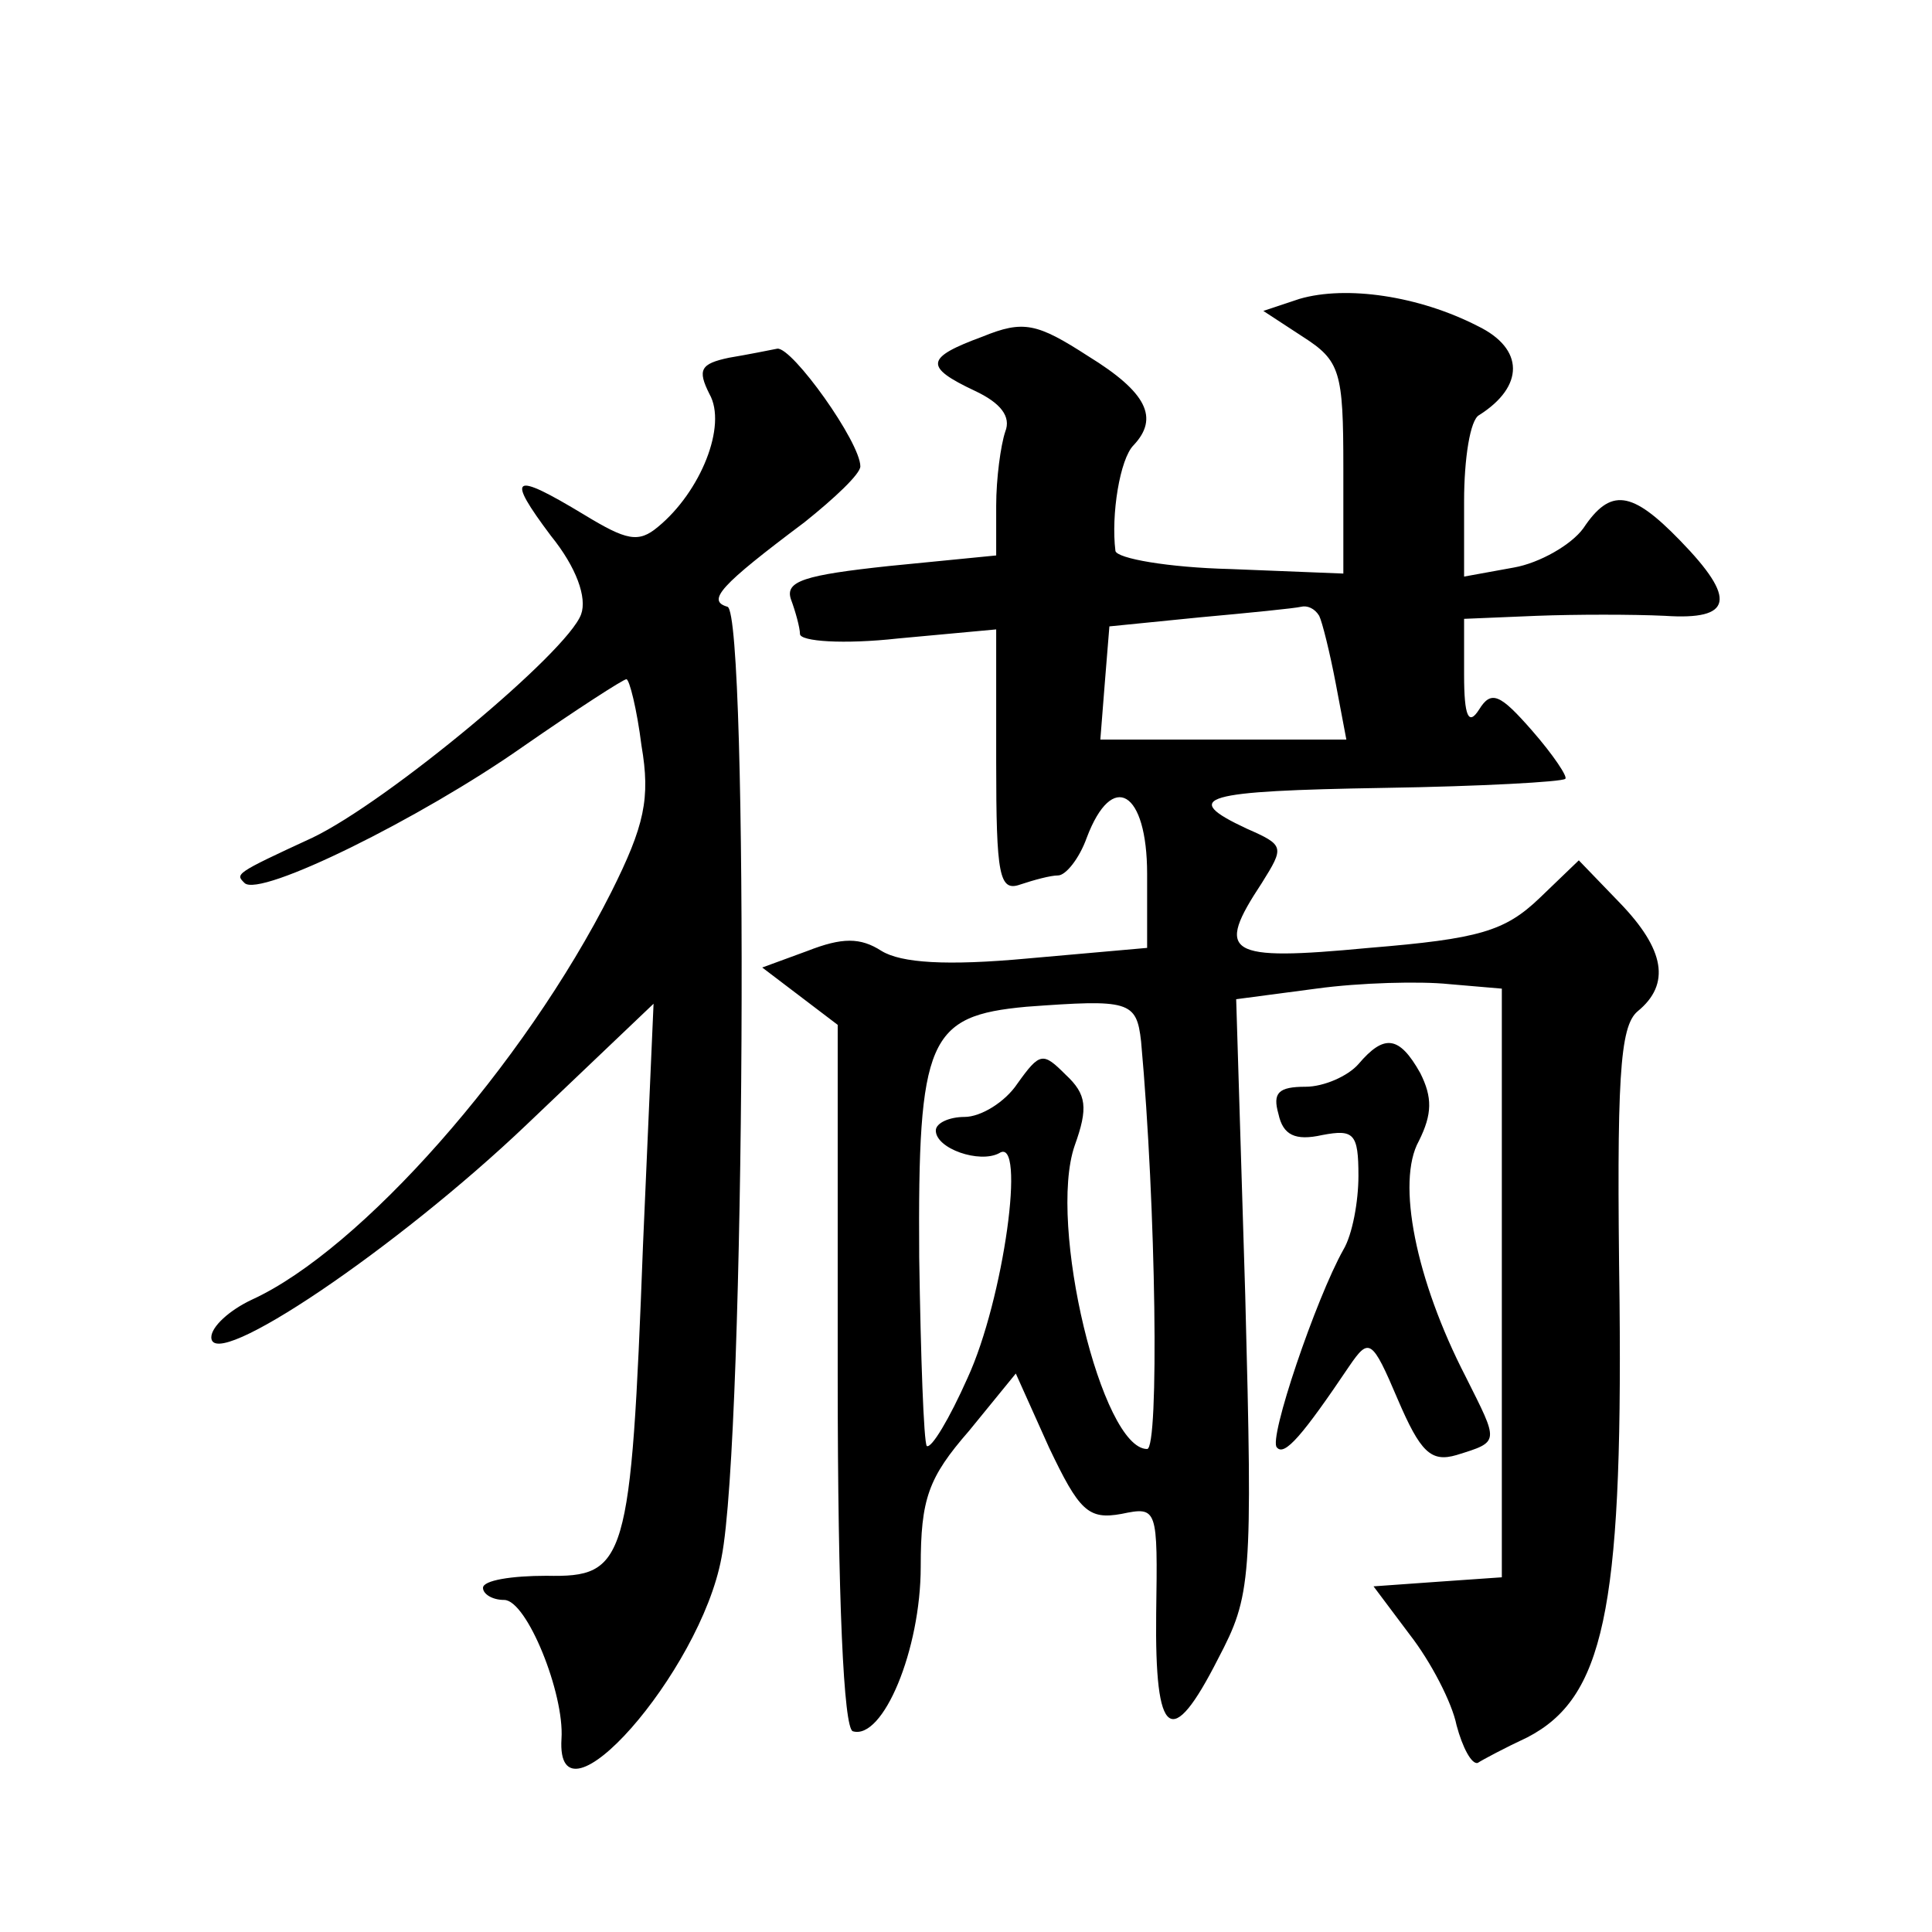 <?xml version="1.0" standalone="no"?>
<!DOCTYPE svg PUBLIC "-//W3C//DTD SVG 20010904//EN"
 "http://www.w3.org/TR/2001/REC-SVG-20010904/DTD/svg10.dtd">
<svg version="1.0" xmlns="http://www.w3.org/2000/svg"
 width="128pt" height="128pt" viewBox="0 0 128 128"
 preserveAspectRatio="xMidYMid meet">
<g transform="translate(0,128) scale(0.1,-0.1)"
fill="#0" stroke="none">
<path d="M861 1082 l-24 -8 26 -17 c25 -16 27 -23 27 -87 l0 -70 -75 3 c-41 1 -75
7 -76 12 -3 24 3 61 12 70 17 18 9 35 -30 59 -34 22 -43 24 -70 13 -38 -14 -39
-20 -5 -36 17 -8 24 -17 20 -27 -3 -9 -6 -31 -6 -49 l0 -33 -71 -7 c-56 -6 -69
-10 -65 -22 3 -8 6 -19 6 -23 0 -5 29 -7 65 -3 l65 6 0 -88 c0 -75 2 -86 16 -81
9 3 20 6 25 6 5 0 14 11 19 25 17 45 40 31 40 -24 l0 -49 -79 -7 c-54 -5 -84 -3
-97 5 -14 9 -26 9 -49 0 l-30 -11 25 -19 25 -19 0 -232 c0 -150 4 -234 10 -236
20 -6 45 54 45 109 0 45 5 59 32 90 l31 38 22 -49 c20 -42 26 -48 48 -44 24 5 24
4 23 -66 -1 -83 10 -91 41 -30 22 42 23 51 18 241 l-6 196 53 7 c29 4 69 5 88 3
l35 -3 0 -195 0 -195 -43 -3 -42 -3 24 -32 c14 -18 28 -45 31 -60 4 -15 10 -26
14 -25 3 2 18 10 33 17 50 26 63 83 61 288 -2 148 0 183 12 193 22 18 18 41 -12
72 l-27 28 -26 -25 c-23 -22 -40 -27 -113 -33 -95 -9 -102 -4 -71 43 15 24 15 25
-10 36 -45 21 -29 25 91 27 64 1 118 4 120 6 2 1 -8 16 -22 32 -21 24 -27 27 -35
14 -7 -11 -10 -5 -10 23 l0 37 48 2 c26 1 64 1 85 0 45 -3 48 11 10 50 -32 33 -46
35 -64 8 -8 -11 -29 -23 -46 -26 l-33 -6 0 50 c0 28 4 54 10 57 30 19 30 44 -1
59 -39 20 -87 27 -118 18z m13 -210 c2 -4 7 -24 11 -45 l7 -37 -81 0 -82 0 3 38
3 37 60 6 c33 3 63 6 67 7 4 1 9 -1 12 -6z m-118 -282 c10 -110 12 -270 4 -270
-30 0 -66 149 -48 201 9 25 8 34 -6 47 -15 15 -17 15 -32 -6 -8 -12 -24 -22 -35
-22 -10 0 -19 -4 -19 -9 0 -12 29 -22 42 -15 18 12 3 -97 -21 -149 -12 -27 -24
-47 -27 -45 -2 3 -4 59 -5 125 -1 145 6 160 71 166 68 5 73 4 76 -23z M483 1043
c-19 -4 -21 -8 -13 -24 12 -21 -6 -65 -34 -88 -13 -11 -21 -9 -49 8 -48 29 -52
26 -22 -14 17 -21 24 -41 20 -52 -9 -25 -128 -124 -178 -148 -52 -24 -51 -24 -45
-30 10 -10 117 43 184 90 36 25 67 45 69 45 2 0 7 -20 10 -44 6 -35 2 -53 -20 -97
-58 -115 -166 -237 -238 -270 -15 -7 -27 -18 -27 -25 0 -24 123 59 209 141 l84
80 -7 -160 c-8 -211 -11 -220 -64 -219 -23 0 -42 -3 -42 -8 0 -4 6 -8 14 -8 15
0 40 -62 38 -92 -4 -65 92 44 106 120 16 80 18 625 4 630 -14 4 -5 14 51 56 20
16 37 32 37 37 0 16 -45 79 -55 78 -5 -1 -20 -4 -32 -6z M900 575 c-7 -8 -23 -15
-35 -15 -18 0 -22 -4 -18 -18 3 -14 11 -18 29 -14 21 4 24 1 24 -27 0 -17 -4 -39
-10 -49 -18 -32 -50 -126 -44 -131 5 -6 17 8 48 54 13 19 15 18 32 -22 15 -35 22
-42 39 -37 29 9 28 8 6 52 -33 64 -46 129 -31 156 9 18 9 29 1 45 -14 25 -24 26
-41 6z"/>
</g>
</svg>
